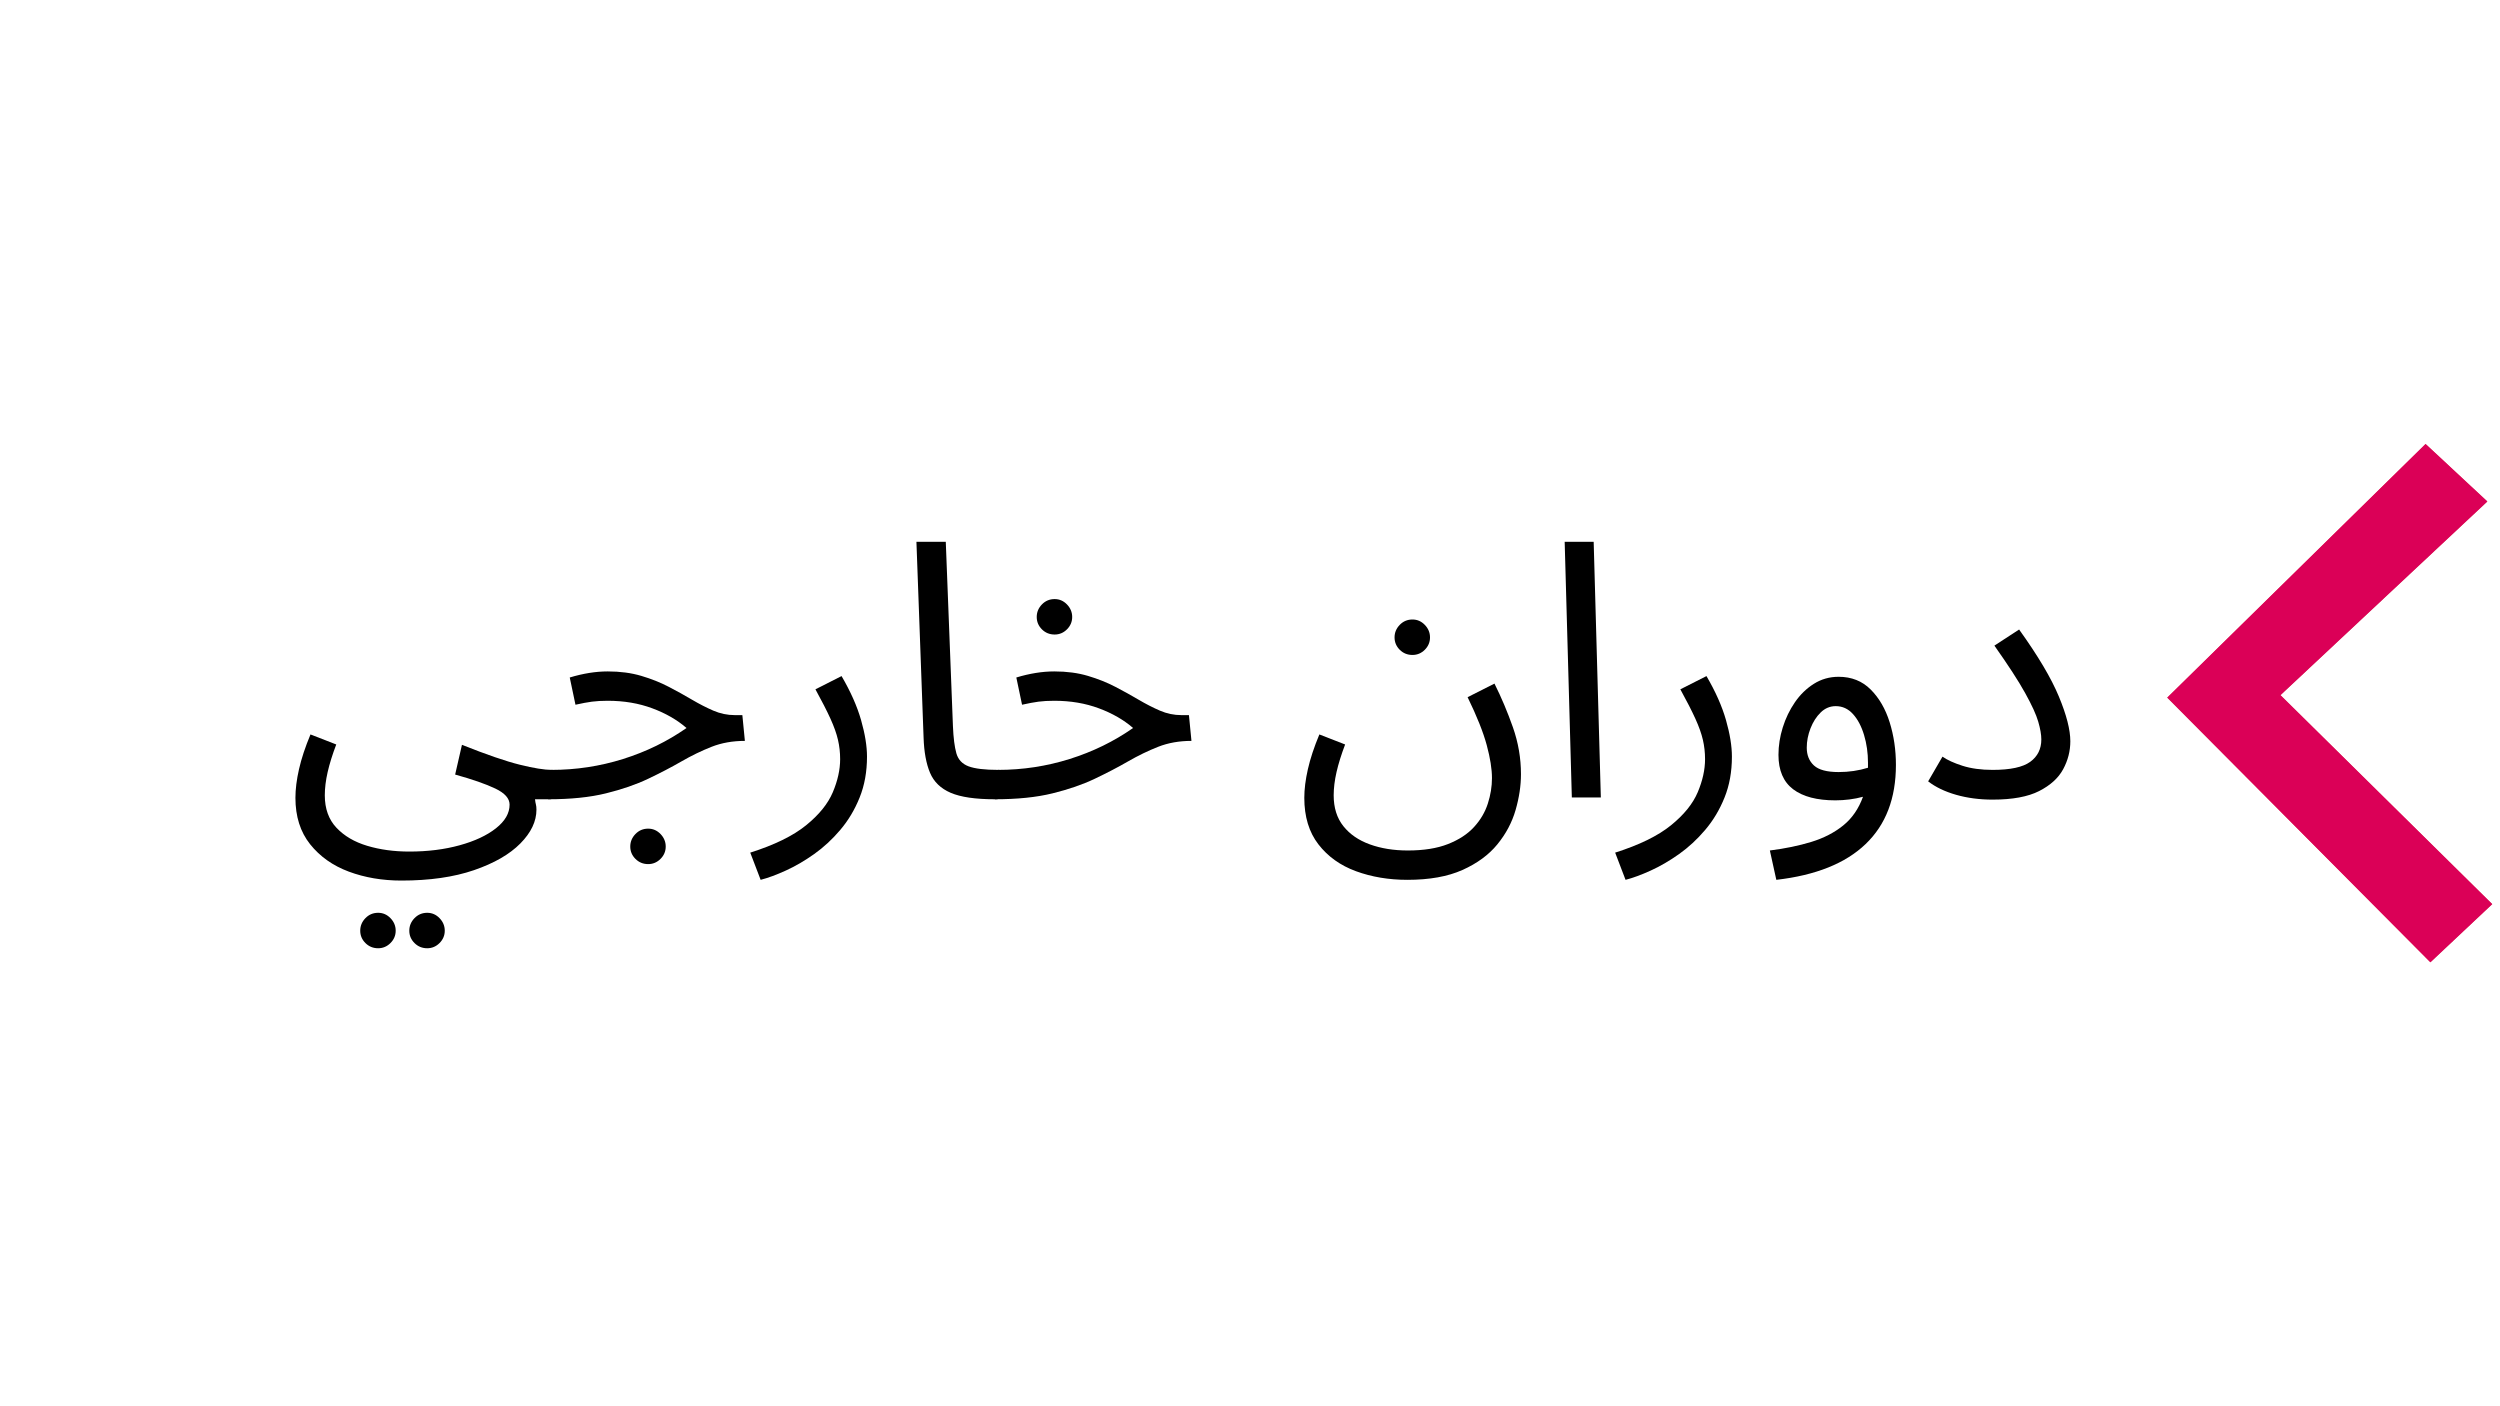 <?xml version="1.0" encoding="UTF-8" standalone="no"?>
<svg xmlns="http://www.w3.org/2000/svg" xmlns:xlink="http://www.w3.org/1999/xlink" width="1920" zoomAndPan="magnify" viewBox="0 0 1440 810" height="1080" preserveAspectRatio="xMidYMid meet" version="1.0"><defs><g/><clipPath id="7e96570e33"><path d="M 1248 255.77 L 1436 255.77 L 1436 554.27 L 1248 554.27 Z M 1248 255.77 " clip-rule="nonzero"/></clipPath></defs><rect x="-144" width="1728" fill="#ffffff" y="-81" height="972" fill-opacity="1"/><rect x="-144" width="1728" fill="#ffffff" y="-81" height="972" fill-opacity="1"/><g clip-path="url(#7e96570e33)"><path fill="#d84b52" d="M 1313.527 400.402 L 1432.703 288.852 L 1397.133 255.77 L 1248.336 401.863 L 1399.898 554.27 L 1435.52 520.773 Z M 1313.527 400.402 " fill-opacity="1" fill-rule="nonzero"/><path fill="#db0057" d="M 1313.527 400.402 L 1435.52 520.773 L 1399.898 554.27 L 1248.336 401.812 L 1397.133 255.719 L 1432.703 288.852 Z M 1313.527 400.402 " fill-opacity="1" fill-rule="nonzero"/></g><g fill="#000000" fill-opacity="1"><g transform="translate(163.977, 459.347)"><g><path d="M 6.188 0.203 C 6.188 -4.742 6.875 -10.242 8.25 -16.297 C 9.625 -22.348 11.828 -29.02 14.859 -36.312 L 29.703 -30.531 C 27.504 -24.75 25.852 -19.453 24.75 -14.641 C 23.656 -9.828 23.109 -5.359 23.109 -1.234 C 23.109 6.461 25.344 12.68 29.812 17.422 C 34.281 22.172 40.191 25.645 47.547 27.844 C 54.898 30.051 62.977 31.156 71.781 31.156 C 82.375 31.156 92.035 29.945 100.766 27.531 C 109.504 25.125 116.484 21.859 121.703 17.734 C 126.93 13.609 129.547 9.07 129.547 4.125 C 129.547 0.551 126.797 -2.539 121.297 -5.156 C 115.797 -7.77 108.094 -10.453 98.188 -13.203 L 102.109 -30.328 C 116.273 -24.68 127.379 -20.863 135.422 -18.875 C 143.461 -16.883 149.617 -15.891 153.891 -15.891 C 156.773 -15.891 158.867 -15.098 160.172 -13.516 C 161.484 -11.93 162.141 -10.039 162.141 -7.844 C 162.141 -5.633 161.176 -3.602 159.25 -1.75 C 157.32 0.102 154.848 1.031 151.828 1.031 L 144.188 1.031 C 144.32 2.27 144.492 3.266 144.703 4.016 C 144.91 4.773 145.016 5.773 145.016 7.016 C 145.016 13.754 141.922 20.25 135.734 26.5 C 129.547 32.758 120.641 37.883 109.016 41.875 C 97.398 45.863 83.477 47.859 67.25 47.859 C 56.25 47.859 46.141 46.141 36.922 42.703 C 27.711 39.266 20.285 34.004 14.641 26.922 C 9.004 19.836 6.188 10.93 6.188 0.203 Z M 82.094 86.844 C 79.207 86.844 76.766 85.844 74.766 83.844 C 72.773 81.852 71.781 79.484 71.781 76.734 C 71.781 73.984 72.773 71.578 74.766 69.516 C 76.766 67.453 79.207 66.422 82.094 66.422 C 84.844 66.422 87.211 67.453 89.203 69.516 C 91.203 71.578 92.203 73.984 92.203 76.734 C 92.203 79.484 91.203 81.852 89.203 83.844 C 87.211 85.844 84.844 86.844 82.094 86.844 Z M 53.828 86.844 C 50.941 86.844 48.5 85.844 46.5 83.844 C 44.508 81.852 43.516 79.484 43.516 76.734 C 43.516 73.984 44.508 71.578 46.5 69.516 C 48.5 67.453 50.941 66.422 53.828 66.422 C 56.578 66.422 58.945 67.453 60.938 69.516 C 62.938 71.578 63.938 73.984 63.938 76.734 C 63.938 79.484 62.938 81.852 60.938 83.844 C 58.945 85.844 56.578 86.844 53.828 86.844 Z M 53.828 86.844 "/></g></g></g><g fill="#000000" fill-opacity="1"><g transform="translate(315.799, 459.347)"><g><path d="M 0 1.031 L 1.859 -15.891 C 16.023 -15.891 29.773 -17.984 43.109 -22.172 C 56.453 -26.367 68.625 -32.316 79.625 -40.016 C 74.258 -44.691 67.691 -48.473 59.922 -51.359 C 52.148 -54.254 43.594 -55.703 34.25 -55.703 C 30.801 -55.703 27.77 -55.531 25.156 -55.188 C 22.551 -54.844 19.391 -54.254 15.672 -53.422 L 12.375 -69.109 C 20.07 -71.441 27.363 -72.609 34.25 -72.609 C 41.395 -72.609 47.852 -71.75 53.625 -70.031 C 59.406 -68.312 64.664 -66.211 69.406 -63.734 C 74.156 -61.266 78.625 -58.789 82.812 -56.312 C 87.008 -53.844 91.102 -51.742 95.094 -50.016 C 99.082 -48.297 103.207 -47.438 107.469 -47.438 L 111.797 -47.438 L 113.25 -32.594 C 106.238 -32.594 99.844 -31.457 94.062 -29.188 C 88.289 -26.914 82.477 -24.094 76.625 -20.719 C 70.781 -17.352 64.383 -14.02 57.438 -10.719 C 50.5 -7.426 42.422 -4.645 33.203 -2.375 C 23.992 -0.102 12.926 1.031 0 1.031 Z M 57.547 38.375 C 54.66 38.375 52.219 37.375 50.219 35.375 C 48.227 33.383 47.234 31.016 47.234 28.266 C 47.234 25.516 48.227 23.109 50.219 21.047 C 52.219 18.984 54.66 17.953 57.547 17.953 C 60.297 17.953 62.664 18.984 64.656 21.047 C 66.656 23.109 67.656 25.516 67.656 28.266 C 67.656 31.016 66.656 33.383 64.656 35.375 C 62.664 37.375 60.297 38.375 57.547 38.375 Z M 57.547 38.375 "/></g></g></g><g fill="#000000" fill-opacity="1"><g transform="translate(437.298, 459.347)"><g><path d="M 0.828 47.438 L -5.156 31.766 C 8.727 27.367 19.414 22.145 26.906 16.094 C 34.406 10.039 39.566 3.68 42.391 -2.984 C 45.211 -9.66 46.625 -16.023 46.625 -22.078 C 46.625 -25.922 46.207 -29.629 45.375 -33.203 C 44.551 -36.785 43.109 -40.844 41.047 -45.375 C 38.984 -49.914 36.098 -55.555 32.391 -62.297 L 47.438 -69.922 C 52.664 -60.984 56.414 -52.523 58.688 -44.547 C 60.957 -36.578 62.094 -29.566 62.094 -23.516 C 62.094 -14.848 60.68 -7.008 57.859 0 C 55.047 7.008 51.332 13.227 46.719 18.656 C 42.113 24.094 37.094 28.738 31.656 32.594 C 26.227 36.445 20.797 39.609 15.359 42.078 C 9.93 44.555 5.086 46.344 0.828 47.438 Z M 0.828 47.438 "/></g></g></g><g fill="#000000" fill-opacity="1"><g transform="translate(513.002, 459.347)"><g><path d="M 60.031 1.031 C 48.883 1.031 40.422 -0.203 34.641 -2.672 C 28.867 -5.148 24.883 -9.004 22.688 -14.234 C 20.488 -19.461 19.254 -26.203 18.984 -34.453 L 14.859 -147.281 L 31.766 -147.281 L 35.891 -41.047 C 36.172 -34.305 36.828 -29.113 37.859 -25.469 C 38.891 -21.832 41.223 -19.328 44.859 -17.953 C 48.504 -16.578 54.25 -15.891 62.094 -15.891 C 64.977 -15.891 67.07 -15.098 68.375 -13.516 C 69.688 -11.93 70.344 -10.039 70.344 -7.844 C 70.344 -5.633 69.379 -3.602 67.453 -1.75 C 65.523 0.102 63.051 1.031 60.031 1.031 Z M 60.031 1.031 "/></g></g></g><g fill="#000000" fill-opacity="1"><g transform="translate(573.03, 459.347)"><g><path d="M 0 1.031 L 1.859 -15.891 C 16.023 -15.891 29.773 -17.984 43.109 -22.172 C 56.453 -26.367 68.625 -32.316 79.625 -40.016 C 74.258 -44.691 67.691 -48.473 59.922 -51.359 C 52.148 -54.254 43.594 -55.703 34.25 -55.703 C 30.801 -55.703 27.77 -55.531 25.156 -55.188 C 22.551 -54.844 19.391 -54.254 15.672 -53.422 L 12.375 -69.109 C 20.07 -71.441 27.363 -72.609 34.25 -72.609 C 41.395 -72.609 47.852 -71.75 53.625 -70.031 C 59.406 -68.312 64.664 -66.211 69.406 -63.734 C 74.156 -61.266 78.625 -58.789 82.812 -56.312 C 87.008 -53.844 91.102 -51.742 95.094 -50.016 C 99.082 -48.297 103.207 -47.438 107.469 -47.438 L 111.797 -47.438 L 113.25 -32.594 C 106.238 -32.594 99.844 -31.457 94.062 -29.188 C 88.289 -26.914 82.477 -24.094 76.625 -20.719 C 70.781 -17.352 64.383 -14.02 57.438 -10.719 C 50.5 -7.426 42.422 -4.645 33.203 -2.375 C 23.992 -0.102 12.926 1.031 0 1.031 Z M 34.438 -93.859 C 31.551 -93.859 29.109 -94.852 27.109 -96.844 C 25.117 -98.844 24.125 -101.219 24.125 -103.969 C 24.125 -106.719 25.117 -109.125 27.109 -111.188 C 29.109 -113.25 31.551 -114.281 34.438 -114.281 C 37.188 -114.281 39.555 -113.25 41.547 -111.188 C 43.547 -109.125 44.547 -106.719 44.547 -103.969 C 44.547 -101.219 43.547 -98.844 41.547 -96.844 C 39.555 -94.852 37.188 -93.859 34.438 -93.859 Z M 34.438 -93.859 "/></g></g></g><g fill="#000000" fill-opacity="1"><g transform="translate(694.529, 459.347)"><g/></g></g><g fill="#000000" fill-opacity="1"><g transform="translate(745.091, 459.347)"><g><path d="M 6.188 0.203 C 6.188 -4.742 6.875 -10.242 8.25 -16.297 C 9.625 -22.348 11.828 -29.02 14.859 -36.312 L 29.703 -30.531 C 27.504 -24.75 25.852 -19.453 24.75 -14.641 C 23.656 -9.828 23.109 -5.359 23.109 -1.234 C 23.109 5.91 24.961 11.82 28.672 16.5 C 32.391 21.176 37.477 24.68 43.938 27.016 C 50.406 29.359 57.691 30.531 65.797 30.531 C 75.016 30.531 82.75 29.289 89 26.812 C 95.258 24.344 100.242 21.078 103.953 17.016 C 107.672 12.961 110.32 8.457 111.906 3.5 C 113.488 -1.445 114.281 -6.328 114.281 -11.141 C 114.281 -16.367 113.281 -22.691 111.281 -30.109 C 109.289 -37.535 105.613 -46.754 100.25 -57.766 L 115.719 -65.594 C 119.707 -57.625 123.25 -49.238 126.344 -40.438 C 129.438 -31.633 130.984 -22.625 130.984 -13.406 C 130.984 -6.801 129.953 0.07 127.891 7.219 C 125.828 14.375 122.32 20.973 117.375 27.016 C 112.426 33.066 105.723 37.984 97.266 41.766 C 88.805 45.547 78.25 47.438 65.594 47.438 C 54.863 47.438 44.992 45.785 35.984 42.484 C 26.984 39.191 19.766 34.035 14.328 27.016 C 8.898 20.004 6.188 11.066 6.188 0.203 Z M 68.484 -82.094 C 65.598 -82.094 63.156 -83.086 61.156 -85.078 C 59.164 -87.078 58.172 -89.453 58.172 -92.203 C 58.172 -94.953 59.164 -97.359 61.156 -99.422 C 63.156 -101.484 65.598 -102.516 68.484 -102.516 C 71.234 -102.516 73.602 -101.484 75.594 -99.422 C 77.594 -97.359 78.594 -94.953 78.594 -92.203 C 78.594 -89.453 77.594 -87.078 75.594 -85.078 C 73.602 -83.086 71.234 -82.094 68.484 -82.094 Z M 68.484 -82.094 "/></g></g></g><g fill="#000000" fill-opacity="1"><g transform="translate(886.393, 459.347)"><g><path d="M 18.984 0 L 14.859 -147.281 L 31.562 -147.281 L 35.688 0 Z M 18.984 0 "/></g></g></g><g fill="#000000" fill-opacity="1"><g transform="translate(935.487, 459.347)"><g><path d="M 0.828 47.438 L -5.156 31.766 C 8.727 27.367 19.414 22.145 26.906 16.094 C 34.406 10.039 39.566 3.68 42.391 -2.984 C 45.211 -9.66 46.625 -16.023 46.625 -22.078 C 46.625 -25.922 46.207 -29.629 45.375 -33.203 C 44.551 -36.785 43.109 -40.844 41.047 -45.375 C 38.984 -49.914 36.098 -55.555 32.391 -62.297 L 47.438 -69.922 C 52.664 -60.984 56.414 -52.523 58.688 -44.547 C 60.957 -36.578 62.094 -29.566 62.094 -23.516 C 62.094 -14.848 60.68 -7.008 57.859 0 C 55.047 7.008 51.332 13.227 46.719 18.656 C 42.113 24.094 37.094 28.738 31.656 32.594 C 26.227 36.445 20.797 39.609 15.359 42.078 C 9.93 44.555 5.086 46.344 0.828 47.438 Z M 0.828 47.438 "/></g></g></g><g fill="#000000" fill-opacity="1"><g transform="translate(1011.192, 459.347)"><g><path d="M 11.969 47.438 L 8.25 30.531 C 17.051 29.426 25.023 27.773 32.172 25.578 C 39.328 23.379 45.445 20.219 50.531 16.094 C 55.625 11.969 59.41 6.469 61.891 -0.406 C 59.41 0.281 56.797 0.797 54.047 1.141 C 51.297 1.484 48.613 1.656 46 1.656 C 35.406 1.656 27.289 -0.473 21.656 -4.734 C 16.02 -9.004 13.203 -15.609 13.203 -24.547 C 13.203 -29.773 14.023 -35.035 15.672 -40.328 C 17.328 -45.617 19.664 -50.461 22.688 -54.859 C 25.719 -59.266 29.363 -62.805 33.625 -65.484 C 37.883 -68.172 42.629 -69.516 47.859 -69.516 C 55.285 -69.516 61.438 -67.07 66.312 -62.188 C 71.195 -57.312 74.844 -51.02 77.25 -43.312 C 79.656 -35.613 80.859 -27.43 80.859 -18.766 C 80.859 0.484 75.047 15.676 63.422 26.812 C 51.805 37.957 34.656 44.832 11.969 47.438 Z M 29.5 -28.672 C 29.5 -24.41 30.875 -21.004 33.625 -18.453 C 36.375 -15.91 41.117 -14.641 47.859 -14.641 C 53.773 -14.641 59.41 -15.469 64.766 -17.125 C 64.766 -17.945 64.766 -18.91 64.766 -20.016 C 64.766 -25.648 64.008 -30.977 62.5 -36 C 60.988 -41.02 58.859 -45.039 56.109 -48.062 C 53.359 -51.094 50.055 -52.609 46.203 -52.609 C 42.898 -52.609 40.008 -51.398 37.531 -48.984 C 35.062 -46.578 33.102 -43.52 31.656 -39.812 C 30.219 -36.102 29.5 -32.391 29.5 -28.672 Z M 29.5 -28.672 "/></g></g></g><g fill="#000000" fill-opacity="1"><g transform="translate(1103.399, 459.347)"><g><path d="M 7.219 -9.281 L 15.469 -23.516 C 18.219 -21.586 22.066 -19.832 27.016 -18.25 C 31.973 -16.676 37.75 -15.891 44.344 -15.891 C 54.52 -15.891 61.738 -17.438 66 -20.531 C 70.27 -23.625 72.406 -27.922 72.406 -33.422 C 72.406 -36.172 71.816 -39.57 70.641 -43.625 C 69.473 -47.688 66.961 -53.188 63.109 -60.125 C 59.266 -67.07 53.352 -76.188 45.375 -87.469 L 59.609 -96.75 C 70.473 -81.625 78.102 -68.766 82.5 -58.172 C 86.906 -47.578 89.109 -38.984 89.109 -32.391 C 89.109 -26.742 87.734 -21.375 84.984 -16.281 C 82.234 -11.195 77.625 -7.004 71.156 -3.703 C 64.695 -0.41 55.758 1.234 44.344 1.234 C 36.781 1.234 29.766 0.305 23.297 -1.547 C 16.836 -3.398 11.477 -5.977 7.219 -9.281 Z M 7.219 -9.281 "/></g></g></g></svg>